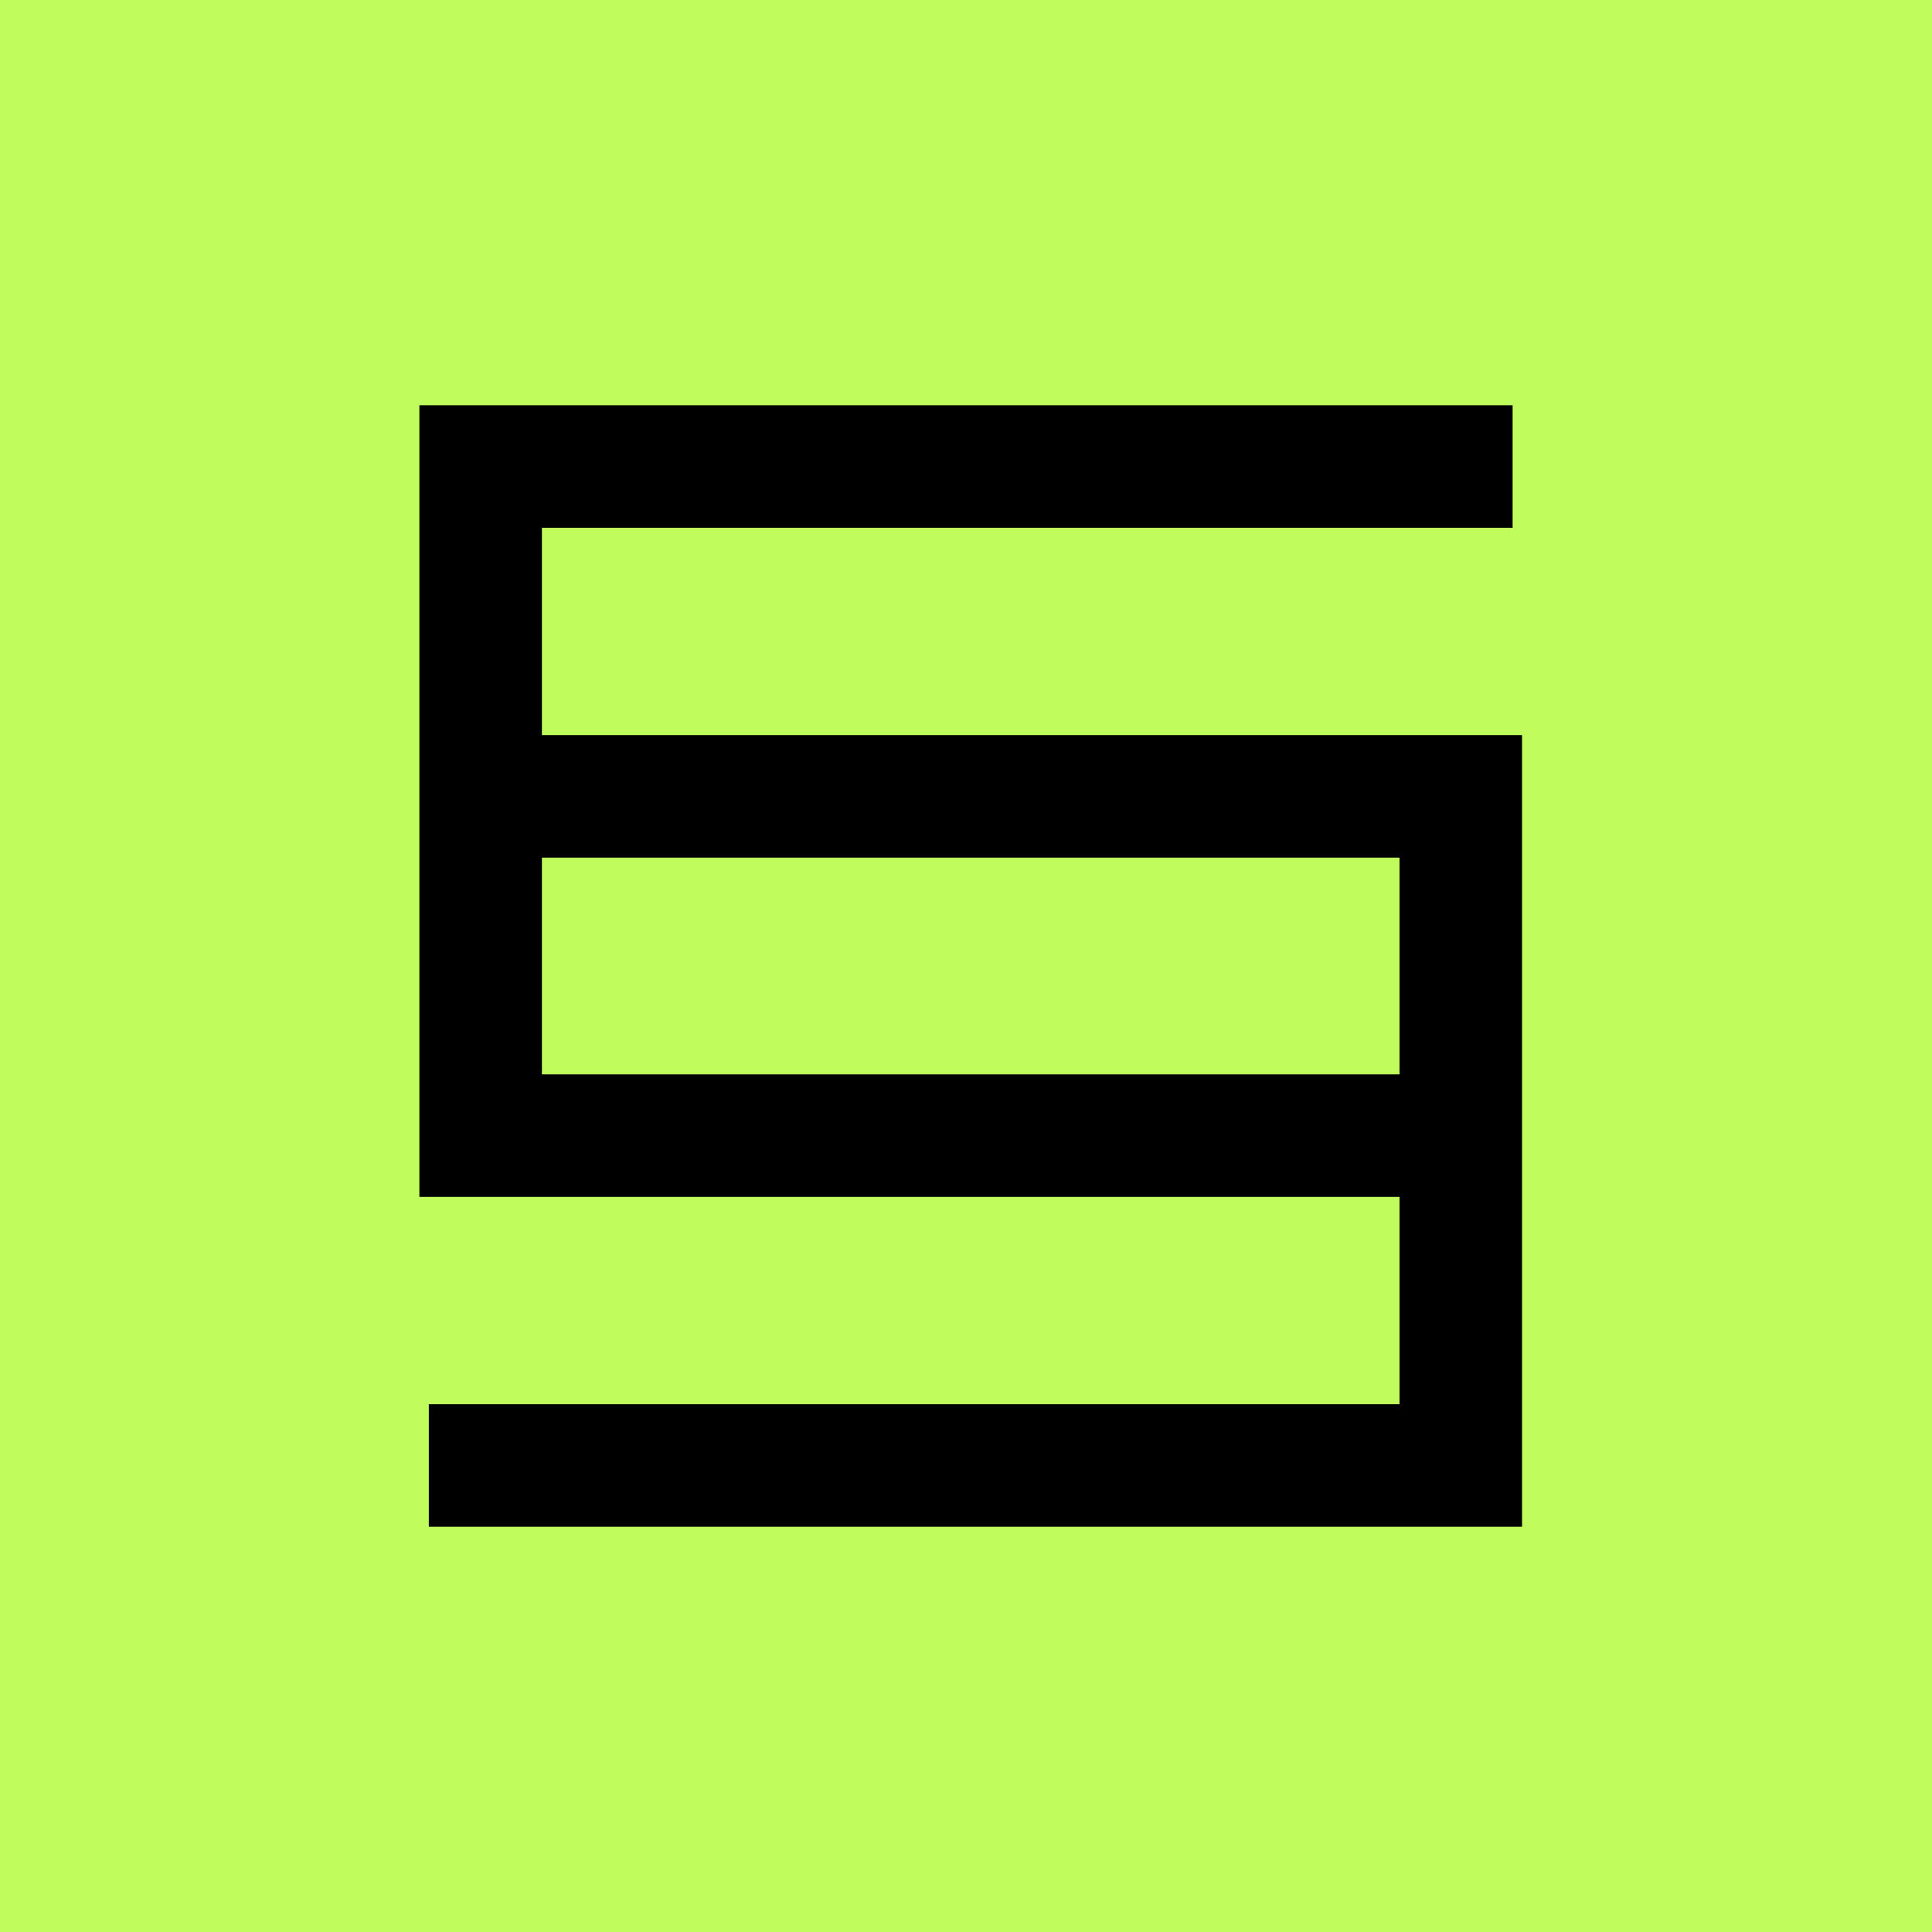 <svg xmlns="http://www.w3.org/2000/svg" width="410" height="410" viewBox="0 0 410 410" fill="none">
<rect width="410" height="410" fill="#C0FD5C"/>
<path d="M321 99H102V241H310.571M101.429 169H310V311H91" stroke="black" stroke-width="26"/>
</svg>